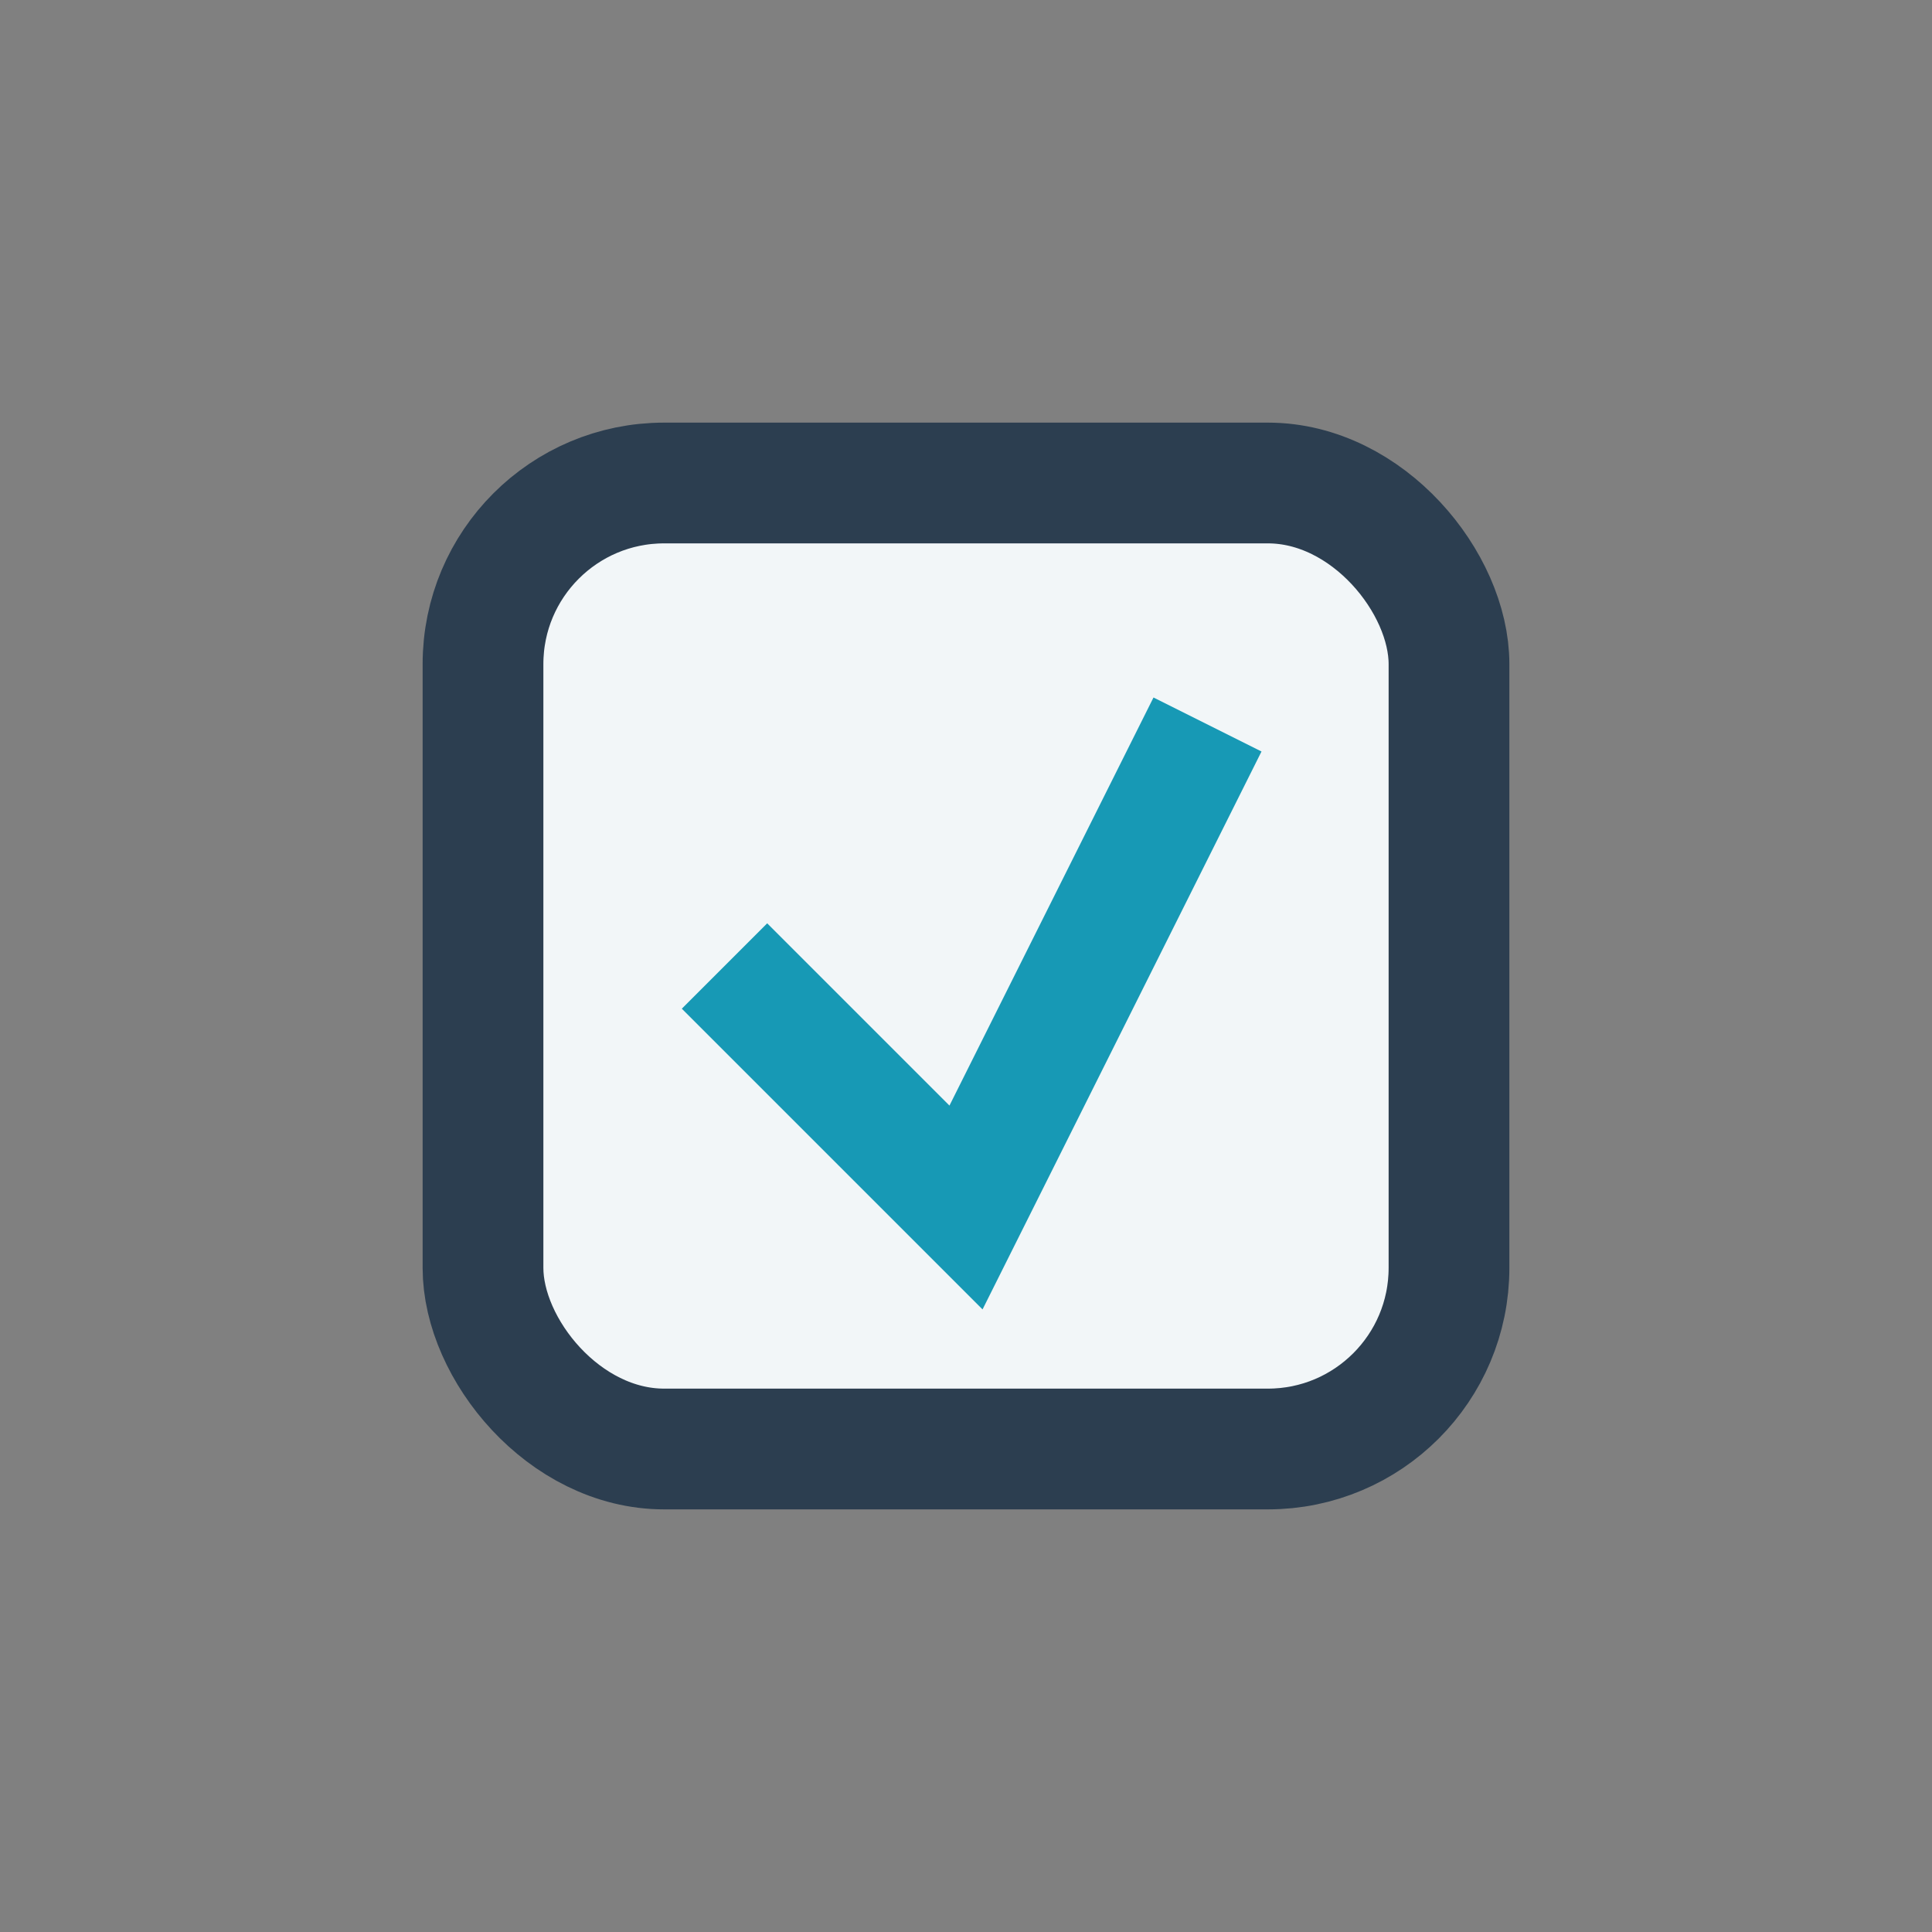 <?xml version="1.0" encoding="UTF-8"?>
<svg xmlns="http://www.w3.org/2000/svg" width="32" height="32" viewBox="0 0 32 32"><rect x="0" y="0" width="32" height="32" fill="#808080" stroke="none"/><rect x="8" y="8" width="16" height="16" rx="3" fill="#F2F6F8" stroke="#2C3E50" stroke-width="2"/><path d="M12 16l4 4 4-8" stroke="#1799B5" stroke-width="2" fill="none"/></svg>